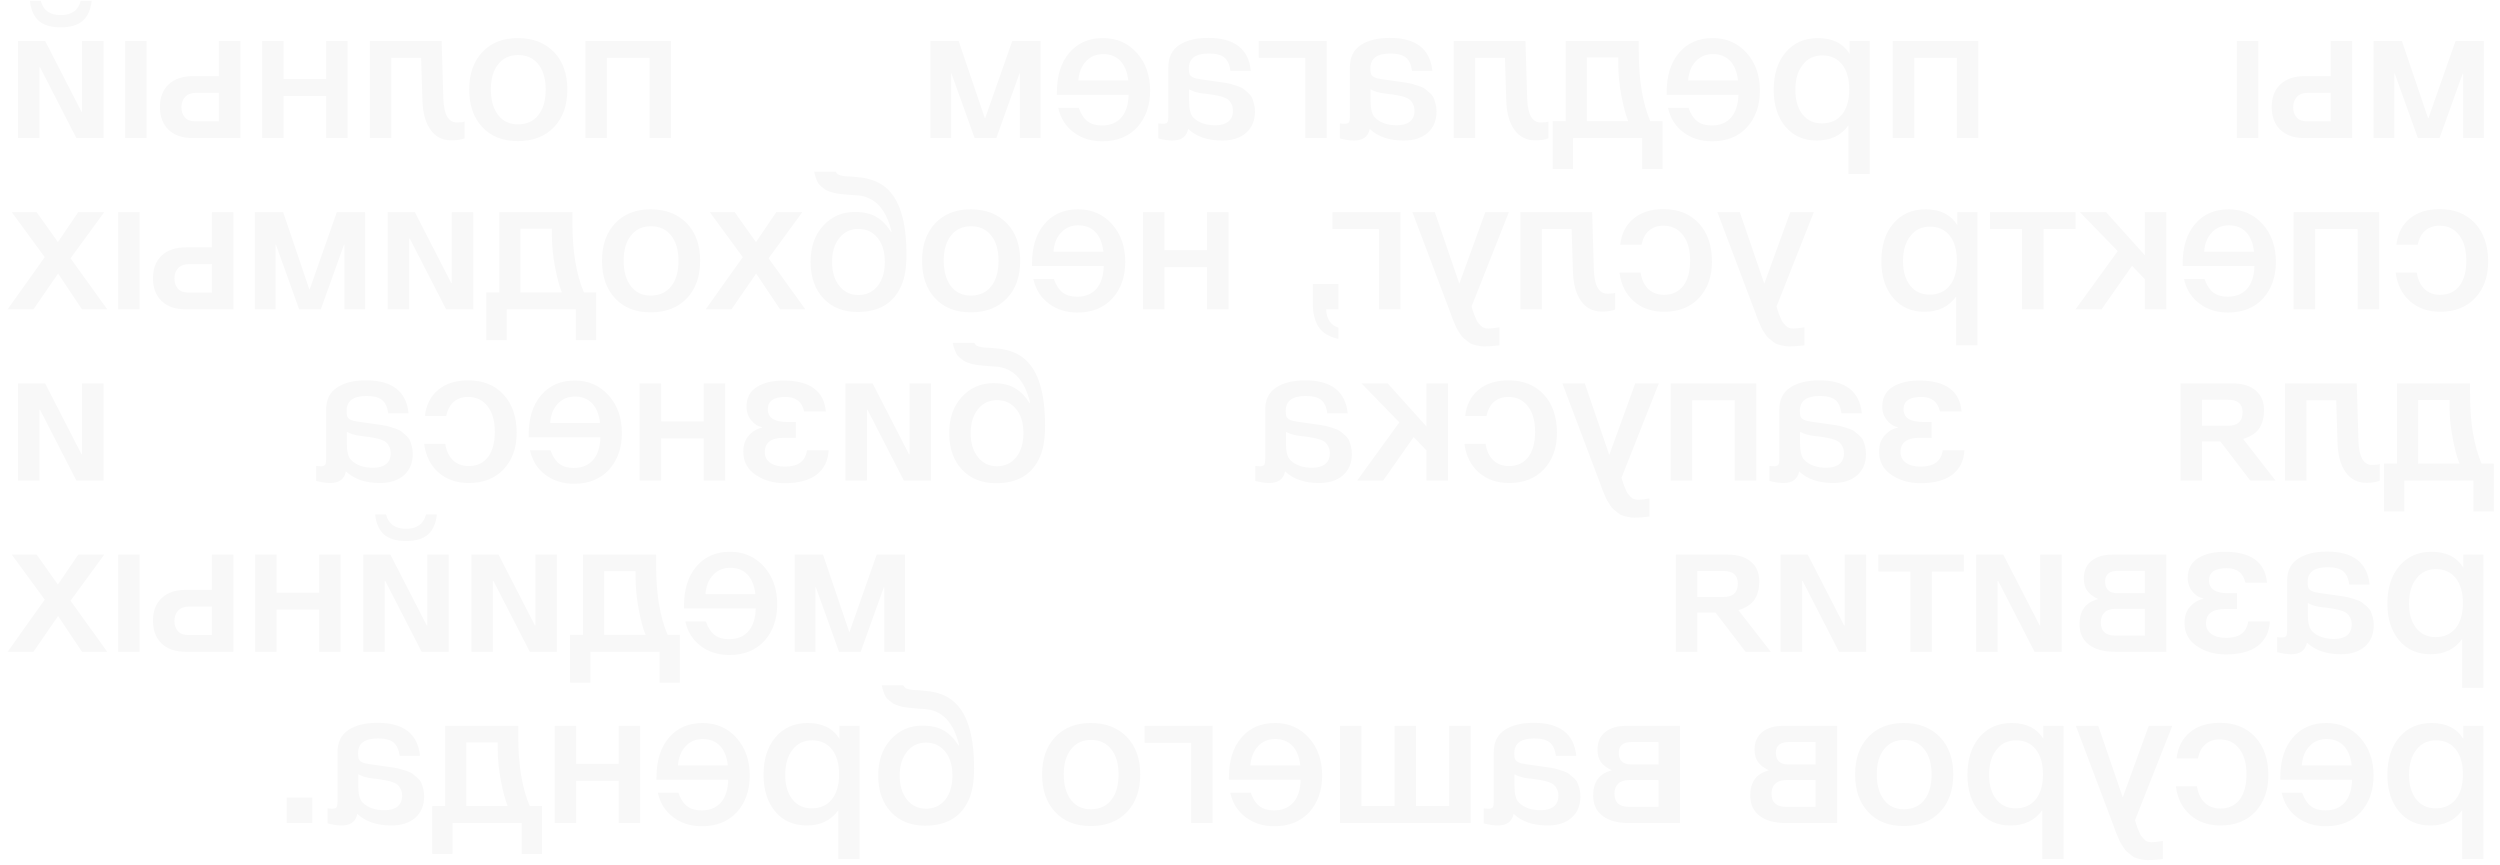 <?xml version="1.0" encoding="UTF-8"?> <svg xmlns="http://www.w3.org/2000/svg" width="292" height="101" viewBox="0 0 292 101" fill="none"> <path d="M287.69 16.13H290.11V4.778H286.81L283.642 13.798H283.598L280.54 4.778H277.24V16.13H279.66V8.584H279.704L282.41 16.13H284.94L287.646 8.584H287.69V16.13ZM263.773 4.778H261.265V16.13H263.773V4.778ZM266.347 9.86C265.673 10.491 265.335 11.37 265.335 12.5C265.335 13.629 265.673 14.517 266.347 15.162C267.022 15.807 267.968 16.13 269.185 16.13H274.729V4.778H272.221V8.892H269.207C267.975 8.892 267.022 9.215 266.347 9.86ZM267.843 12.544C267.843 12.03 267.99 11.62 268.283 11.312C268.577 11.004 268.987 10.85 269.515 10.85H272.221V14.172H269.471C268.929 14.172 268.525 14.025 268.261 13.732C267.983 13.424 267.843 13.028 267.843 12.544ZM228.557 16.13H231.065V4.778H221.077V16.13H223.585V6.758H228.557V16.13ZM216.034 4.778V6.296C215.271 5.064 214.039 4.448 212.338 4.448C210.769 4.448 209.515 4.998 208.576 6.098C207.637 7.198 207.168 8.665 207.168 10.498C207.168 12.287 207.63 13.725 208.554 14.81C209.463 15.88 210.681 16.416 212.206 16.416C213.819 16.416 215.051 15.822 215.902 14.634V20.332H218.388V4.778H216.034ZM212.844 6.472C213.827 6.472 214.597 6.824 215.154 7.528C215.711 8.232 215.99 9.207 215.99 10.454C215.99 11.686 215.711 12.654 215.154 13.358C214.582 14.062 213.797 14.414 212.8 14.414C211.847 14.414 211.091 14.062 210.534 13.358C209.977 12.654 209.698 11.7 209.698 10.498C209.698 9.266 209.984 8.291 210.556 7.572C211.113 6.839 211.876 6.472 212.844 6.472ZM194.819 12.588C195.097 13.82 195.706 14.78 196.645 15.47C197.569 16.159 198.676 16.504 199.967 16.504C201.683 16.504 203.047 15.954 204.059 14.854C205.056 13.739 205.555 12.316 205.555 10.586C205.555 8.811 205.041 7.345 204.015 6.186C202.973 5.027 201.653 4.448 200.055 4.448C198.397 4.448 197.085 5.02 196.117 6.164C195.149 7.293 194.665 8.841 194.665 10.806V11.07H203.047C203.017 12.214 202.731 13.101 202.189 13.732C201.646 14.348 200.891 14.656 199.923 14.656C199.233 14.656 198.676 14.495 198.251 14.172C197.811 13.835 197.466 13.306 197.217 12.588H194.819ZM197.173 9.398C197.246 8.445 197.547 7.697 198.075 7.154C198.588 6.597 199.255 6.318 200.077 6.318C200.898 6.318 201.565 6.582 202.079 7.11C202.577 7.638 202.885 8.401 203.003 9.398H197.173ZM181.356 19.738H183.732V16.13H191.806V19.738H194.182V14.15H192.752C191.857 12.053 191.41 9.354 191.41 6.054V4.778H182.874V14.15H181.356V19.738ZM185.338 14.15V6.714H189.012V7.484C189.012 8.672 189.137 9.919 189.386 11.224C189.635 12.514 189.899 13.49 190.178 14.15H185.338ZM169.793 16.13H172.301V6.758H175.777L175.931 11.73C175.975 13.211 176.297 14.363 176.899 15.184C177.485 15.991 178.292 16.394 179.319 16.394C179.949 16.394 180.463 16.313 180.859 16.152V14.194C180.712 14.267 180.411 14.304 179.957 14.304C178.959 14.304 178.431 13.365 178.373 11.488L178.175 4.778H169.793V16.13ZM167.302 8.276C167.038 5.709 165.38 4.426 162.33 4.426C160.907 4.426 159.778 4.705 158.942 5.262C158.091 5.819 157.666 6.685 157.666 7.858V13.622C157.666 13.944 157.629 14.165 157.556 14.282C157.468 14.399 157.306 14.458 157.072 14.458C156.896 14.458 156.705 14.443 156.5 14.414V16.174C157.145 16.335 157.688 16.416 158.128 16.416C159.198 16.416 159.814 15.961 159.976 15.052C160.929 15.961 162.256 16.416 163.958 16.416C165.131 16.416 166.062 16.115 166.752 15.514C167.441 14.898 167.786 14.069 167.786 13.028C167.786 12.705 167.749 12.405 167.676 12.126C167.602 11.847 167.522 11.605 167.434 11.4C167.331 11.194 167.177 11.004 166.972 10.828C166.752 10.652 166.576 10.505 166.444 10.388C166.297 10.271 166.07 10.161 165.762 10.058C165.439 9.955 165.204 9.882 165.058 9.838C164.896 9.779 164.625 9.721 164.244 9.662C163.862 9.603 163.613 9.567 163.496 9.552C163.364 9.523 163.1 9.486 162.704 9.442C161.809 9.325 161.2 9.229 160.878 9.156C160.555 9.068 160.335 8.943 160.218 8.782C160.115 8.665 160.064 8.393 160.064 7.968C160.064 6.824 160.841 6.252 162.396 6.252C163.217 6.252 163.818 6.406 164.2 6.714C164.581 7.022 164.823 7.543 164.926 8.276H167.302ZM160.086 10.432C160.276 10.534 160.496 10.63 160.746 10.718C160.995 10.791 161.2 10.842 161.362 10.872C161.508 10.886 161.75 10.916 162.088 10.96C162.41 11.004 162.623 11.033 162.726 11.048C163.034 11.092 163.276 11.136 163.452 11.18C163.628 11.209 163.848 11.268 164.112 11.356C164.361 11.444 164.559 11.554 164.706 11.686C164.838 11.803 164.955 11.972 165.058 12.192C165.16 12.397 165.212 12.646 165.212 12.94C165.212 13.482 165.036 13.9 164.684 14.194C164.317 14.487 163.811 14.634 163.166 14.634C162.051 14.634 161.193 14.333 160.592 13.732C160.254 13.395 160.086 12.742 160.086 11.774V10.432ZM147.025 6.758H152.459V16.13H154.967V4.778H147.025V6.758ZM146.097 8.276C145.833 5.709 144.175 4.426 141.125 4.426C139.702 4.426 138.573 4.705 137.737 5.262C136.886 5.819 136.461 6.685 136.461 7.858V13.622C136.461 13.944 136.424 14.165 136.351 14.282C136.263 14.399 136.101 14.458 135.867 14.458C135.691 14.458 135.5 14.443 135.295 14.414V16.174C135.94 16.335 136.483 16.416 136.923 16.416C137.993 16.416 138.609 15.961 138.771 15.052C139.724 15.961 141.051 16.416 142.753 16.416C143.926 16.416 144.857 16.115 145.547 15.514C146.236 14.898 146.581 14.069 146.581 13.028C146.581 12.705 146.544 12.405 146.471 12.126C146.397 11.847 146.317 11.605 146.229 11.4C146.126 11.194 145.972 11.004 145.767 10.828C145.547 10.652 145.371 10.505 145.239 10.388C145.092 10.271 144.865 10.161 144.557 10.058C144.234 9.955 143.999 9.882 143.853 9.838C143.691 9.779 143.42 9.721 143.039 9.662C142.657 9.603 142.408 9.567 142.291 9.552C142.159 9.523 141.895 9.486 141.499 9.442C140.604 9.325 139.995 9.229 139.673 9.156C139.35 9.068 139.13 8.943 139.013 8.782C138.91 8.665 138.859 8.393 138.859 7.968C138.859 6.824 139.636 6.252 141.191 6.252C142.012 6.252 142.613 6.406 142.995 6.714C143.376 7.022 143.618 7.543 143.721 8.276H146.097ZM138.881 10.432C139.071 10.534 139.291 10.63 139.541 10.718C139.79 10.791 139.995 10.842 140.157 10.872C140.303 10.886 140.545 10.916 140.883 10.96C141.205 11.004 141.418 11.033 141.521 11.048C141.829 11.092 142.071 11.136 142.247 11.18C142.423 11.209 142.643 11.268 142.907 11.356C143.156 11.444 143.354 11.554 143.501 11.686C143.633 11.803 143.75 11.972 143.853 12.192C143.955 12.397 144.007 12.646 144.007 12.94C144.007 13.482 143.831 13.9 143.479 14.194C143.112 14.487 142.606 14.634 141.961 14.634C140.846 14.634 139.988 14.333 139.387 13.732C139.049 13.395 138.881 12.742 138.881 11.774V10.432ZM123.598 12.588C123.877 13.82 124.485 14.78 125.424 15.47C126.348 16.159 127.455 16.504 128.746 16.504C130.462 16.504 131.826 15.954 132.838 14.854C133.835 13.739 134.334 12.316 134.334 10.586C134.334 8.811 133.821 7.345 132.794 6.186C131.753 5.027 130.433 4.448 128.834 4.448C127.177 4.448 125.864 5.02 124.896 6.164C123.928 7.293 123.444 8.841 123.444 10.806V11.07H131.826C131.797 12.214 131.511 13.101 130.968 13.732C130.425 14.348 129.67 14.656 128.702 14.656C128.013 14.656 127.455 14.495 127.03 14.172C126.59 13.835 126.245 13.306 125.996 12.588H123.598ZM125.952 9.398C126.025 8.445 126.326 7.697 126.854 7.154C127.367 6.597 128.035 6.318 128.856 6.318C129.677 6.318 130.345 6.582 130.858 7.11C131.357 7.638 131.665 8.401 131.782 9.398H125.952ZM119.117 16.13H121.537V4.778H118.237L115.069 13.798H115.025L111.967 4.778H108.667V16.13H111.087V8.584H111.131L113.837 16.13H116.367L119.073 8.584H119.117V16.13ZM75.862 16.13H78.37V4.778H68.382V16.13H70.889V6.758H75.862V16.13ZM60.479 4.448C58.748 4.448 57.369 4.991 56.343 6.076C55.316 7.161 54.803 8.621 54.803 10.454C54.803 12.302 55.316 13.768 56.343 14.854C57.355 15.939 58.733 16.482 60.479 16.482C62.253 16.482 63.661 15.939 64.703 14.854C65.744 13.768 66.265 12.302 66.265 10.454C66.265 8.621 65.744 7.161 64.703 6.076C63.647 4.991 62.239 4.448 60.479 4.448ZM58.191 7.506C58.748 6.787 59.525 6.428 60.523 6.428C61.52 6.428 62.305 6.787 62.877 7.506C63.449 8.225 63.735 9.207 63.735 10.454C63.735 11.73 63.449 12.727 62.877 13.446C62.305 14.165 61.513 14.524 60.501 14.524C59.518 14.524 58.748 14.165 58.191 13.446C57.619 12.713 57.333 11.708 57.333 10.432C57.333 9.185 57.619 8.21 58.191 7.506ZM43.201 16.13H45.709V6.758H49.185L49.339 11.73C49.383 13.211 49.705 14.363 50.307 15.184C50.893 15.991 51.7 16.394 52.727 16.394C53.357 16.394 53.871 16.313 54.267 16.152V14.194C54.12 14.267 53.819 14.304 53.365 14.304C52.367 14.304 51.839 13.365 51.781 11.488L51.583 4.778H43.201V16.13ZM38.092 16.13H40.6V4.778H38.092V9.222H33.12V4.778H30.612V16.13H33.12V11.202H38.092V16.13ZM17.121 4.778H14.613V16.13H17.121V4.778ZM19.695 9.86C19.02 10.491 18.683 11.37 18.683 12.5C18.683 13.629 19.02 14.517 19.695 15.162C20.37 15.807 21.316 16.13 22.533 16.13H28.077V4.778H25.569V8.892H22.555C21.323 8.892 20.37 9.215 19.695 9.86ZM21.191 12.544C21.191 12.03 21.338 11.62 21.631 11.312C21.924 11.004 22.335 10.85 22.863 10.85H25.569V14.172H22.819C22.276 14.172 21.873 14.025 21.609 13.732C21.33 13.424 21.191 13.028 21.191 12.544ZM3.488 0.092C3.605 1.148 3.957 1.933 4.544 2.446C5.131 2.945 5.981 3.194 7.096 3.194C8.211 3.194 9.061 2.945 9.648 2.446C10.235 1.933 10.587 1.148 10.704 0.092H9.428C9.149 1.207 8.372 1.764 7.096 1.764C5.82 1.764 5.043 1.207 4.764 0.092H3.488ZM8.922 16.13H12.09V4.778H9.582V13.05H9.516L5.27 4.778H2.102V16.13H4.61V7.858H4.676L8.922 16.13ZM279.814 31.84C279.99 33.233 280.547 34.348 281.486 35.184C282.424 36.005 283.605 36.416 285.028 36.416C286.729 36.416 288.086 35.88 289.098 34.81C290.11 33.724 290.616 32.309 290.616 30.564C290.616 28.686 290.11 27.198 289.098 26.098C288.071 24.983 286.692 24.426 284.962 24.426C283.51 24.426 282.344 24.793 281.464 25.526C280.569 26.259 280.048 27.279 279.902 28.584H282.388C282.534 27.865 282.828 27.315 283.268 26.934C283.708 26.552 284.265 26.362 284.94 26.362C285.908 26.362 286.67 26.729 287.228 27.462C287.785 28.18 288.064 29.171 288.064 30.432C288.064 31.693 287.8 32.676 287.272 33.38C286.729 34.084 285.981 34.436 285.028 34.436C284.28 34.436 283.671 34.216 283.202 33.776C282.718 33.321 282.41 32.676 282.278 31.84H279.814ZM275.377 36.13H277.885V24.778H267.897V36.13H270.405V26.758H275.377V36.13ZM255.088 32.588C255.367 33.82 255.976 34.781 256.914 35.47C257.838 36.159 258.946 36.504 260.236 36.504C261.952 36.504 263.316 35.954 264.328 34.854C265.326 33.739 265.824 32.316 265.824 30.586C265.824 28.811 265.311 27.345 264.284 26.186C263.243 25.027 261.923 24.448 260.324 24.448C258.667 24.448 257.354 25.02 256.386 26.164C255.418 27.293 254.934 28.84 254.934 30.806V31.07H263.316C263.287 32.214 263.001 33.101 262.458 33.732C261.916 34.348 261.16 34.656 260.192 34.656C259.503 34.656 258.946 34.495 258.52 34.172C258.08 33.834 257.736 33.306 257.486 32.588H255.088ZM257.442 29.398C257.516 28.445 257.816 27.697 258.344 27.154C258.858 26.596 259.525 26.318 260.346 26.318C261.168 26.318 261.835 26.582 262.348 27.11C262.847 27.638 263.155 28.401 263.272 29.398H257.442ZM242.424 36.13H245.46L249.024 31.048L250.52 32.61V36.13H253.028V24.778H250.52V29.816L245.988 24.778H242.93L247.352 29.332L242.424 36.13ZM232.433 26.758H236.173V36.13H238.681V26.758H242.421V24.778H232.433V26.758ZM228.608 24.778V26.296C227.846 25.064 226.614 24.448 224.912 24.448C223.343 24.448 222.089 24.998 221.15 26.098C220.212 27.198 219.742 28.665 219.742 30.498C219.742 32.287 220.204 33.724 221.128 34.81C222.038 35.88 223.255 36.416 224.78 36.416C226.394 36.416 227.626 35.822 228.476 34.634V40.332H230.962V24.778H228.608ZM225.418 26.472C226.401 26.472 227.171 26.824 227.728 27.528C228.286 28.232 228.564 29.207 228.564 30.454C228.564 31.686 228.286 32.654 227.728 33.358C227.156 34.062 226.372 34.414 225.374 34.414C224.421 34.414 223.666 34.062 223.108 33.358C222.551 32.654 222.272 31.701 222.272 30.498C222.272 29.266 222.558 28.291 223.13 27.572C223.688 26.838 224.45 26.472 225.418 26.472ZM200.591 24.778L204.793 35.91C204.837 36.013 204.918 36.225 205.035 36.548C205.152 36.885 205.233 37.112 205.277 37.23C205.321 37.347 205.409 37.553 205.541 37.846C205.658 38.139 205.754 38.344 205.827 38.462C205.9 38.579 206.01 38.755 206.157 38.99C206.304 39.224 206.443 39.393 206.575 39.496C206.692 39.599 206.846 39.723 207.037 39.87C207.213 40.031 207.396 40.141 207.587 40.2C207.778 40.273 207.998 40.332 208.247 40.376C208.482 40.434 208.738 40.464 209.017 40.464C209.486 40.464 210.066 40.42 210.755 40.332V38.22C210.227 38.322 209.787 38.374 209.435 38.374C209.259 38.374 209.098 38.344 208.951 38.286C208.804 38.242 208.672 38.154 208.555 38.022C208.438 37.904 208.335 37.787 208.247 37.67C208.159 37.567 208.078 37.413 208.005 37.208C207.917 37.017 207.851 36.863 207.807 36.746C207.763 36.643 207.704 36.474 207.631 36.24C207.558 36.005 207.514 35.858 207.499 35.8L211.855 24.778H209.105L206.069 33.138L203.209 24.778H200.591ZM189.155 31.84C189.331 33.233 189.888 34.348 190.827 35.184C191.765 36.005 192.946 36.416 194.369 36.416C196.07 36.416 197.427 35.88 198.439 34.81C199.451 33.724 199.957 32.309 199.957 30.564C199.957 28.686 199.451 27.198 198.439 26.098C197.412 24.983 196.033 24.426 194.303 24.426C192.851 24.426 191.685 24.793 190.805 25.526C189.91 26.259 189.389 27.279 189.243 28.584H191.729C191.875 27.865 192.169 27.315 192.609 26.934C193.049 26.552 193.606 26.362 194.281 26.362C195.249 26.362 196.011 26.729 196.569 27.462C197.126 28.18 197.405 29.171 197.405 30.432C197.405 31.693 197.141 32.676 196.613 33.38C196.07 34.084 195.322 34.436 194.369 34.436C193.621 34.436 193.012 34.216 192.543 33.776C192.059 33.321 191.751 32.676 191.619 31.84H189.155ZM177.581 36.13H180.089V26.758H183.565L183.719 31.73C183.763 33.211 184.085 34.362 184.687 35.184C185.273 35.99 186.08 36.394 187.107 36.394C187.737 36.394 188.251 36.313 188.647 36.152V34.194C188.5 34.267 188.199 34.304 187.745 34.304C186.747 34.304 186.219 33.365 186.161 31.488L185.963 24.778H177.581V36.13ZM164.97 24.778L169.172 35.91C169.216 36.013 169.296 36.225 169.414 36.548C169.531 36.885 169.612 37.112 169.656 37.23C169.7 37.347 169.788 37.553 169.92 37.846C170.037 38.139 170.132 38.344 170.206 38.462C170.279 38.579 170.389 38.755 170.536 38.99C170.682 39.224 170.822 39.393 170.954 39.496C171.071 39.599 171.225 39.723 171.416 39.87C171.592 40.031 171.775 40.141 171.966 40.2C172.156 40.273 172.376 40.332 172.626 40.376C172.86 40.434 173.117 40.464 173.396 40.464C173.865 40.464 174.444 40.42 175.134 40.332V38.22C174.606 38.322 174.166 38.374 173.814 38.374C173.638 38.374 173.476 38.344 173.33 38.286C173.183 38.242 173.051 38.154 172.934 38.022C172.816 37.904 172.714 37.787 172.626 37.67C172.538 37.567 172.457 37.413 172.384 37.208C172.296 37.017 172.23 36.863 172.186 36.746C172.142 36.643 172.083 36.474 172.01 36.24C171.936 36.005 171.892 35.858 171.878 35.8L176.234 24.778H173.484L170.448 33.138L167.588 24.778H164.97ZM155.63 26.758H161.064V36.13H163.572V24.778H155.63V26.758ZM153.334 33.16V35.404C153.334 36.548 153.554 37.465 153.994 38.154C154.434 38.858 155.211 39.334 156.326 39.584V38.264C155.416 37.985 154.94 37.274 154.896 36.13H156.326V33.16H153.334ZM140.981 36.13H143.489V24.778H140.981V29.222H136.009V24.778H133.501V36.13H136.009V31.202H140.981V36.13ZM120.692 32.588C120.97 33.82 121.579 34.781 122.518 35.47C123.442 36.159 124.549 36.504 125.84 36.504C127.556 36.504 128.92 35.954 129.932 34.854C130.929 33.739 131.428 32.316 131.428 30.586C131.428 28.811 130.914 27.345 129.888 26.186C128.846 25.027 127.526 24.448 125.928 24.448C124.27 24.448 122.958 25.02 121.99 26.164C121.022 27.293 120.538 28.84 120.538 30.806V31.07H128.92C128.89 32.214 128.604 33.101 128.062 33.732C127.519 34.348 126.764 34.656 125.796 34.656C125.106 34.656 124.549 34.495 124.124 34.172C123.684 33.834 123.339 33.306 123.09 32.588H120.692ZM123.046 29.398C123.119 28.445 123.42 27.697 123.948 27.154C124.461 26.596 125.128 26.318 125.95 26.318C126.771 26.318 127.438 26.582 127.952 27.11C128.45 27.638 128.758 28.401 128.876 29.398H123.046ZM113.373 24.448C111.643 24.448 110.264 24.991 109.237 26.076C108.211 27.161 107.697 28.62 107.697 30.454C107.697 32.302 108.211 33.769 109.237 34.854C110.249 35.939 111.628 36.482 113.373 36.482C115.148 36.482 116.556 35.939 117.597 34.854C118.639 33.769 119.159 32.302 119.159 30.454C119.159 28.62 118.639 27.161 117.597 26.076C116.541 24.991 115.133 24.448 113.373 24.448ZM111.085 27.506C111.643 26.787 112.42 26.428 113.417 26.428C114.415 26.428 115.199 26.787 115.771 27.506C116.343 28.224 116.629 29.207 116.629 30.454C116.629 31.73 116.343 32.727 115.771 33.446C115.199 34.164 114.407 34.524 113.395 34.524C112.413 34.524 111.643 34.164 111.085 33.446C110.513 32.712 110.227 31.708 110.227 30.432C110.227 29.185 110.513 28.21 111.085 27.506ZM94.678 30.586C94.678 32.361 95.177 33.783 96.174 34.854C97.171 35.91 98.499 36.438 100.156 36.438C102.708 36.438 104.424 35.389 105.304 33.292C105.685 32.412 105.876 31.216 105.876 29.706C105.876 26.729 105.399 24.506 104.446 23.04C103.947 22.277 103.339 21.712 102.62 21.346C101.901 20.965 100.992 20.737 99.892 20.664C99.76 20.649 99.584 20.634 99.364 20.62C99.129 20.605 98.968 20.598 98.88 20.598C98.778 20.583 98.653 20.569 98.506 20.554C98.345 20.524 98.235 20.503 98.176 20.488C98.103 20.459 98.022 20.429 97.934 20.4C97.846 20.356 97.78 20.305 97.736 20.246C97.692 20.187 97.648 20.121 97.604 20.048H95.096C95.14 20.312 95.206 20.554 95.294 20.774C95.368 20.994 95.448 21.184 95.536 21.346C95.624 21.507 95.756 21.654 95.932 21.786C96.094 21.918 96.233 22.028 96.35 22.116C96.453 22.204 96.621 22.285 96.856 22.358C97.091 22.431 97.274 22.49 97.406 22.534C97.538 22.563 97.751 22.6 98.044 22.644C98.338 22.673 98.558 22.695 98.704 22.71C98.836 22.724 99.078 22.747 99.43 22.776C99.767 22.791 100.009 22.805 100.156 22.82C102.18 22.981 103.507 24.404 104.138 27.088H104.072C103.588 26.311 103.023 25.731 102.378 25.35C101.733 24.954 100.882 24.756 99.826 24.756C98.359 24.756 97.135 25.291 96.152 26.362C95.169 27.433 94.678 28.84 94.678 30.586ZM97.186 30.586C97.186 29.427 97.472 28.496 98.044 27.792C98.602 27.088 99.342 26.736 100.266 26.736C101.19 26.736 101.938 27.088 102.51 27.792C103.067 28.481 103.346 29.413 103.346 30.586C103.346 31.759 103.067 32.698 102.51 33.402C101.938 34.106 101.19 34.458 100.266 34.458C99.342 34.458 98.602 34.106 98.044 33.402C97.472 32.698 97.186 31.759 97.186 30.586ZM89.771 30.168L93.709 24.778H90.673L88.297 28.276L85.811 24.778H82.907L86.757 30.036L82.423 36.13H85.437L88.319 31.95L91.113 36.13H94.061L89.771 30.168ZM75.99 24.448C74.26 24.448 72.881 24.991 71.854 26.076C70.828 27.161 70.314 28.62 70.314 30.454C70.314 32.302 70.828 33.769 71.854 34.854C72.866 35.939 74.245 36.482 75.99 36.482C77.765 36.482 79.173 35.939 80.214 34.854C81.256 33.769 81.776 32.302 81.776 30.454C81.776 28.62 81.256 27.161 80.214 26.076C79.158 24.991 77.75 24.448 75.99 24.448ZM73.702 27.506C74.26 26.787 75.037 26.428 76.034 26.428C77.032 26.428 77.816 26.787 78.388 27.506C78.96 28.224 79.246 29.207 79.246 30.454C79.246 31.73 78.96 32.727 78.388 33.446C77.816 34.164 77.024 34.524 76.012 34.524C75.03 34.524 74.26 34.164 73.702 33.446C73.13 32.712 72.844 31.708 72.844 30.432C72.844 29.185 73.13 28.21 73.702 27.506ZM56.805 39.738H59.181V36.13H67.255V39.738H69.631V34.15H68.201C67.306 32.053 66.859 29.354 66.859 26.054V24.778H58.323V34.15H56.805V39.738ZM60.787 34.15V26.714H64.461V27.484C64.461 28.672 64.586 29.919 64.835 31.224C65.085 32.514 65.349 33.49 65.627 34.15H60.787ZM52.106 36.13H55.274V24.778H52.766V33.05H52.7L48.454 24.778H45.286V36.13H47.794V27.858H47.86L52.106 36.13ZM40.221 36.13H42.641V24.778H39.341L36.173 33.798H36.129L33.071 24.778H29.771V36.13H32.191V28.584H32.235L34.941 36.13H37.471L40.177 28.584H40.221V36.13ZM16.305 24.778H13.797V36.13H16.305V24.778ZM18.879 29.86C18.204 30.491 17.867 31.37 17.867 32.5C17.867 33.629 18.204 34.517 18.879 35.162C19.553 35.807 20.499 36.13 21.717 36.13H27.261V24.778H24.753V28.892H21.739C20.507 28.892 19.553 29.215 18.879 29.86ZM20.375 32.544C20.375 32.031 20.521 31.62 20.815 31.312C21.108 31.004 21.519 30.85 22.047 30.85H24.753V34.172H22.003C21.46 34.172 21.057 34.025 20.793 33.732C20.514 33.424 20.375 33.028 20.375 32.544ZM8.238 30.168L12.176 24.778H9.14L6.764 28.276L4.278 24.778H1.374L5.224 30.036L0.89 36.13H3.904L6.786 31.95L9.58 36.13H12.528L8.238 30.168ZM278.45 59.738H280.826V56.13H288.9V59.738H291.276V54.15H289.846C288.951 52.053 288.504 49.354 288.504 46.054V44.778H279.968V54.15H278.45V59.738ZM282.432 54.15V46.714H286.106V47.484C286.106 48.672 286.23 49.919 286.48 51.224C286.729 52.514 286.993 53.49 287.272 54.15H282.432ZM266.886 56.13H269.394V46.758H272.87L273.024 51.73C273.068 53.211 273.391 54.362 273.992 55.184C274.579 55.99 275.386 56.394 276.412 56.394C277.043 56.394 277.556 56.313 277.952 56.152V54.194C277.806 54.267 277.505 54.304 277.05 54.304C276.053 54.304 275.525 53.365 275.466 51.488L275.268 44.778H266.886V56.13ZM254.693 56.13H257.201V51.554H259.335L262.833 56.13H265.781L261.997 51.268C262.921 50.974 263.559 50.549 263.911 49.992C264.263 49.42 264.439 48.73 264.439 47.924C264.439 46.926 264.117 46.157 263.471 45.614C262.826 45.056 261.902 44.778 260.699 44.778H254.693V56.13ZM257.201 49.728V46.692H260.237C261.367 46.692 261.931 47.176 261.931 48.144C261.931 49.2 261.374 49.728 260.259 49.728H257.201ZM219.477 52.764C219.477 53.922 219.961 54.825 220.929 55.47C221.882 56.115 223.011 56.438 224.317 56.438C225.93 56.438 227.177 56.1 228.057 55.426C228.922 54.736 229.384 53.791 229.443 52.588H226.913C226.737 53.864 225.879 54.502 224.339 54.502C223.62 54.502 223.048 54.355 222.623 54.062C222.197 53.754 221.985 53.336 221.985 52.808C221.985 51.693 222.725 51.136 224.207 51.136H225.615V49.288H224.603C223.092 49.288 222.337 48.789 222.337 47.792C222.337 46.839 223.026 46.362 224.405 46.362C225.607 46.362 226.333 46.926 226.583 48.056H229.113C228.893 45.651 227.243 44.448 224.163 44.448C222.887 44.448 221.853 44.697 221.061 45.196C220.254 45.694 219.851 46.465 219.851 47.506C219.851 48.122 220.034 48.65 220.401 49.09C220.753 49.53 221.178 49.801 221.677 49.904V49.948C221.075 50.065 220.562 50.366 220.137 50.85C219.697 51.319 219.477 51.957 219.477 52.764ZM217.463 48.276C217.199 45.709 215.541 44.426 212.491 44.426C211.068 44.426 209.939 44.705 209.103 45.262C208.252 45.819 207.827 46.684 207.827 47.858V53.622C207.827 53.944 207.79 54.164 207.717 54.282C207.629 54.399 207.467 54.458 207.233 54.458C207.057 54.458 206.866 54.443 206.661 54.414V56.174C207.306 56.335 207.849 56.416 208.289 56.416C209.359 56.416 209.975 55.961 210.137 55.052C211.09 55.961 212.417 56.416 214.119 56.416C215.292 56.416 216.223 56.115 216.913 55.514C217.602 54.898 217.947 54.069 217.947 53.028C217.947 52.705 217.91 52.404 217.837 52.126C217.763 51.847 217.683 51.605 217.595 51.4C217.492 51.194 217.338 51.004 217.133 50.828C216.913 50.652 216.737 50.505 216.605 50.388C216.458 50.27 216.231 50.16 215.923 50.058C215.6 49.955 215.365 49.882 215.219 49.838C215.057 49.779 214.786 49.721 214.405 49.662C214.023 49.603 213.774 49.566 213.657 49.552C213.525 49.523 213.261 49.486 212.865 49.442C211.97 49.325 211.361 49.229 211.039 49.156C210.716 49.068 210.496 48.943 210.379 48.782C210.276 48.664 210.225 48.393 210.225 47.968C210.225 46.824 211.002 46.252 212.557 46.252C213.378 46.252 213.979 46.406 214.361 46.714C214.742 47.022 214.984 47.542 215.087 48.276H217.463ZM210.247 50.432C210.437 50.535 210.657 50.63 210.907 50.718C211.156 50.791 211.361 50.843 211.523 50.872C211.669 50.886 211.911 50.916 212.249 50.96C212.571 51.004 212.784 51.033 212.887 51.048C213.195 51.092 213.437 51.136 213.613 51.18C213.789 51.209 214.009 51.268 214.273 51.356C214.522 51.444 214.72 51.554 214.867 51.686C214.999 51.803 215.116 51.972 215.219 52.192C215.321 52.397 215.373 52.647 215.373 52.94C215.373 53.483 215.197 53.901 214.845 54.194C214.478 54.487 213.972 54.634 213.327 54.634C212.212 54.634 211.354 54.333 210.753 53.732C210.415 53.395 210.247 52.742 210.247 51.774V50.432ZM202.62 56.13H205.128V44.778H195.14V56.13H197.648V46.758H202.62V56.13ZM182.485 44.778L186.687 55.91C186.731 56.013 186.812 56.225 186.929 56.548C187.046 56.885 187.127 57.112 187.171 57.23C187.215 57.347 187.303 57.553 187.435 57.846C187.552 58.139 187.648 58.344 187.721 58.462C187.794 58.579 187.904 58.755 188.051 58.99C188.198 59.224 188.337 59.393 188.469 59.496C188.586 59.599 188.74 59.723 188.931 59.87C189.107 60.031 189.29 60.141 189.481 60.2C189.672 60.273 189.892 60.332 190.141 60.376C190.376 60.434 190.632 60.464 190.911 60.464C191.38 60.464 191.96 60.42 192.649 60.332V58.22C192.121 58.322 191.681 58.374 191.329 58.374C191.153 58.374 190.992 58.344 190.845 58.286C190.698 58.242 190.566 58.154 190.449 58.022C190.332 57.904 190.229 57.787 190.141 57.67C190.053 57.567 189.972 57.413 189.899 57.208C189.811 57.017 189.745 56.863 189.701 56.746C189.657 56.643 189.598 56.474 189.525 56.24C189.452 56.005 189.408 55.858 189.393 55.8L193.749 44.778H190.999L187.963 53.138L185.103 44.778H182.485ZM171.049 51.84C171.225 53.233 171.782 54.348 172.721 55.184C173.659 56.005 174.84 56.416 176.263 56.416C177.964 56.416 179.321 55.88 180.333 54.81C181.345 53.724 181.851 52.309 181.851 50.564C181.851 48.687 181.345 47.198 180.333 46.098C179.306 44.983 177.927 44.426 176.197 44.426C174.745 44.426 173.579 44.792 172.699 45.526C171.804 46.259 171.283 47.279 171.137 48.584H173.623C173.769 47.865 174.063 47.315 174.503 46.934C174.943 46.553 175.5 46.362 176.175 46.362C177.143 46.362 177.905 46.728 178.463 47.462C179.02 48.181 179.299 49.17 179.299 50.432C179.299 51.693 179.035 52.676 178.507 53.38C177.964 54.084 177.216 54.436 176.263 54.436C175.515 54.436 174.906 54.216 174.437 53.776C173.953 53.321 173.645 52.676 173.513 51.84H171.049ZM158.516 56.13H161.552L165.116 51.048L166.612 52.61V56.13H169.12V44.778H166.612V49.816L162.08 44.778H159.022L163.444 49.332L158.516 56.13ZM157.414 48.276C157.15 45.709 155.492 44.426 152.442 44.426C151.019 44.426 149.89 44.705 149.054 45.262C148.203 45.819 147.778 46.684 147.778 47.858V53.622C147.778 53.944 147.741 54.164 147.668 54.282C147.58 54.399 147.418 54.458 147.184 54.458C147.008 54.458 146.817 54.443 146.612 54.414V56.174C147.257 56.335 147.8 56.416 148.24 56.416C149.31 56.416 149.926 55.961 150.088 55.052C151.041 55.961 152.368 56.416 154.07 56.416C155.243 56.416 156.174 56.115 156.864 55.514C157.553 54.898 157.898 54.069 157.898 53.028C157.898 52.705 157.861 52.404 157.788 52.126C157.714 51.847 157.634 51.605 157.546 51.4C157.443 51.194 157.289 51.004 157.084 50.828C156.864 50.652 156.688 50.505 156.556 50.388C156.409 50.27 156.182 50.16 155.874 50.058C155.551 49.955 155.316 49.882 155.17 49.838C155.008 49.779 154.737 49.721 154.356 49.662C153.974 49.603 153.725 49.566 153.608 49.552C153.476 49.523 153.212 49.486 152.816 49.442C151.921 49.325 151.312 49.229 150.99 49.156C150.667 49.068 150.447 48.943 150.33 48.782C150.227 48.664 150.176 48.393 150.176 47.968C150.176 46.824 150.953 46.252 152.508 46.252C153.329 46.252 153.93 46.406 154.312 46.714C154.693 47.022 154.935 47.542 155.038 48.276H157.414ZM150.198 50.432C150.388 50.535 150.608 50.63 150.858 50.718C151.107 50.791 151.312 50.843 151.474 50.872C151.62 50.886 151.862 50.916 152.2 50.96C152.522 51.004 152.735 51.033 152.838 51.048C153.146 51.092 153.388 51.136 153.564 51.18C153.74 51.209 153.96 51.268 154.224 51.356C154.473 51.444 154.671 51.554 154.818 51.686C154.95 51.803 155.067 51.972 155.17 52.192C155.272 52.397 155.324 52.647 155.324 52.94C155.324 53.483 155.148 53.901 154.796 54.194C154.429 54.487 153.923 54.634 153.278 54.634C152.163 54.634 151.305 54.333 150.704 53.732C150.366 53.395 150.198 52.742 150.198 51.774V50.432ZM110.867 50.586C110.867 52.361 111.366 53.783 112.363 54.854C113.36 55.91 114.688 56.438 116.345 56.438C118.897 56.438 120.613 55.389 121.493 53.292C121.874 52.412 122.065 51.217 122.065 49.706C122.065 46.728 121.588 44.507 120.635 43.04C120.136 42.277 119.528 41.712 118.809 41.346C118.09 40.965 117.181 40.737 116.081 40.664C115.949 40.649 115.773 40.635 115.553 40.62C115.318 40.605 115.157 40.598 115.069 40.598C114.966 40.583 114.842 40.569 114.695 40.554C114.534 40.525 114.424 40.502 114.365 40.488C114.292 40.459 114.211 40.429 114.123 40.4C114.035 40.356 113.969 40.304 113.925 40.246C113.881 40.187 113.837 40.121 113.793 40.048H111.285C111.329 40.312 111.395 40.554 111.483 40.774C111.556 40.994 111.637 41.184 111.725 41.346C111.813 41.507 111.945 41.654 112.121 41.786C112.282 41.918 112.422 42.028 112.539 42.116C112.642 42.204 112.81 42.285 113.045 42.358C113.28 42.431 113.463 42.49 113.595 42.534C113.727 42.563 113.94 42.6 114.233 42.644C114.526 42.673 114.746 42.695 114.893 42.71C115.025 42.724 115.267 42.746 115.619 42.776C115.956 42.791 116.198 42.805 116.345 42.82C118.369 42.981 119.696 44.404 120.327 47.088H120.261C119.777 46.31 119.212 45.731 118.567 45.35C117.922 44.954 117.071 44.756 116.015 44.756C114.548 44.756 113.324 45.291 112.341 46.362C111.358 47.432 110.867 48.84 110.867 50.586ZM113.375 50.586C113.375 49.427 113.661 48.496 114.233 47.792C114.79 47.088 115.531 46.736 116.455 46.736C117.379 46.736 118.127 47.088 118.699 47.792C119.256 48.481 119.535 49.413 119.535 50.586C119.535 51.759 119.256 52.698 118.699 53.402C118.127 54.106 117.379 54.458 116.455 54.458C115.531 54.458 114.79 54.106 114.233 53.402C113.661 52.698 113.375 51.759 113.375 50.586ZM105.57 56.13H108.738V44.778H106.23V53.05H106.164L101.918 44.778H98.75V56.13H101.258V47.858H101.324L105.57 56.13ZM86.821 52.764C86.821 53.922 87.305 54.825 88.273 55.47C89.227 56.115 90.356 56.438 91.661 56.438C93.275 56.438 94.521 56.1 95.401 55.426C96.266 54.736 96.728 53.791 96.787 52.588H94.257C94.081 53.864 93.223 54.502 91.683 54.502C90.965 54.502 90.392 54.355 89.967 54.062C89.542 53.754 89.329 53.336 89.329 52.808C89.329 51.693 90.07 51.136 91.551 51.136H92.959V49.288H91.947C90.436 49.288 89.681 48.789 89.681 47.792C89.681 46.839 90.371 46.362 91.749 46.362C92.952 46.362 93.678 46.926 93.927 48.056H96.457C96.237 45.651 94.587 44.448 91.507 44.448C90.231 44.448 89.197 44.697 88.405 45.196C87.599 45.694 87.195 46.465 87.195 47.506C87.195 48.122 87.379 48.65 87.745 49.09C88.097 49.53 88.522 49.801 89.021 49.904V49.948C88.42 50.065 87.906 50.366 87.481 50.85C87.041 51.319 86.821 51.957 86.821 52.764ZM82.189 56.13H84.697V44.778H82.189V49.222H77.217V44.778H74.709V56.13H77.217V51.202H82.189V56.13ZM61.9 52.588C62.179 53.82 62.787 54.781 63.726 55.47C64.65 56.159 65.757 56.504 67.048 56.504C68.764 56.504 70.128 55.954 71.14 54.854C72.137 53.739 72.636 52.316 72.636 50.586C72.636 48.811 72.123 47.344 71.096 46.186C70.055 45.027 68.735 44.448 67.136 44.448C65.479 44.448 64.166 45.02 63.198 46.164C62.23 47.293 61.746 48.84 61.746 50.806V51.07H70.128C70.099 52.214 69.813 53.101 69.27 53.732C68.727 54.348 67.972 54.656 67.004 54.656C66.315 54.656 65.757 54.495 65.332 54.172C64.892 53.834 64.547 53.306 64.298 52.588H61.9ZM64.254 49.398C64.327 48.444 64.628 47.697 65.156 47.154C65.669 46.596 66.337 46.318 67.158 46.318C67.979 46.318 68.647 46.582 69.16 47.11C69.659 47.638 69.967 48.401 70.084 49.398H64.254ZM49.544 51.84C49.719 53.233 50.277 54.348 51.215 55.184C52.154 56.005 53.335 56.416 54.758 56.416C56.459 56.416 57.816 55.88 58.828 54.81C59.84 53.724 60.346 52.309 60.346 50.564C60.346 48.687 59.84 47.198 58.828 46.098C57.801 44.983 56.422 44.426 54.691 44.426C53.239 44.426 52.074 44.792 51.194 45.526C50.299 46.259 49.778 47.279 49.632 48.584H52.117C52.264 47.865 52.557 47.315 52.998 46.934C53.438 46.553 53.995 46.362 54.669 46.362C55.638 46.362 56.4 46.728 56.958 47.462C57.515 48.181 57.794 49.17 57.794 50.432C57.794 51.693 57.529 52.676 57.002 53.38C56.459 54.084 55.711 54.436 54.758 54.436C54.01 54.436 53.401 54.216 52.931 53.776C52.447 53.321 52.139 52.676 52.008 51.84H49.544ZM47.725 48.276C47.461 45.709 45.804 44.426 42.753 44.426C41.33 44.426 40.201 44.705 39.365 45.262C38.514 45.819 38.089 46.684 38.089 47.858V53.622C38.089 53.944 38.052 54.164 37.979 54.282C37.891 54.399 37.73 54.458 37.495 54.458C37.319 54.458 37.128 54.443 36.923 54.414V56.174C37.568 56.335 38.111 56.416 38.551 56.416C39.622 56.416 40.238 55.961 40.399 55.052C41.352 55.961 42.68 56.416 44.381 56.416C45.554 56.416 46.486 56.115 47.175 55.514C47.864 54.898 48.209 54.069 48.209 53.028C48.209 52.705 48.172 52.404 48.099 52.126C48.026 51.847 47.945 51.605 47.857 51.4C47.754 51.194 47.6 51.004 47.395 50.828C47.175 50.652 46.999 50.505 46.867 50.388C46.72 50.27 46.493 50.16 46.185 50.058C45.862 49.955 45.628 49.882 45.481 49.838C45.32 49.779 45.048 49.721 44.667 49.662C44.286 49.603 44.036 49.566 43.919 49.552C43.787 49.523 43.523 49.486 43.127 49.442C42.232 49.325 41.624 49.229 41.301 49.156C40.978 49.068 40.758 48.943 40.641 48.782C40.538 48.664 40.487 48.393 40.487 47.968C40.487 46.824 41.264 46.252 42.819 46.252C43.64 46.252 44.242 46.406 44.623 46.714C45.004 47.022 45.246 47.542 45.349 48.276H47.725ZM40.509 50.432C40.7 50.535 40.92 50.63 41.169 50.718C41.418 50.791 41.624 50.843 41.785 50.872C41.932 50.886 42.174 50.916 42.511 50.96C42.834 51.004 43.046 51.033 43.149 51.048C43.457 51.092 43.699 51.136 43.875 51.18C44.051 51.209 44.271 51.268 44.535 51.356C44.784 51.444 44.982 51.554 45.129 51.686C45.261 51.803 45.378 51.972 45.481 52.192C45.584 52.397 45.635 52.647 45.635 52.94C45.635 53.483 45.459 53.901 45.107 54.194C44.74 54.487 44.234 54.634 43.589 54.634C42.474 54.634 41.616 54.333 41.015 53.732C40.678 53.395 40.509 52.742 40.509 51.774V50.432ZM8.922 56.13H12.09V44.778H9.582V53.05H9.516L5.27 44.778H2.102V56.13H4.61V47.858H4.676L8.922 56.13ZM287.712 64.778V66.296C286.949 65.064 285.717 64.448 284.016 64.448C282.446 64.448 281.192 64.998 280.254 66.098C279.315 67.198 278.846 68.665 278.846 70.498C278.846 72.287 279.308 73.725 280.232 74.81C281.141 75.88 282.358 76.416 283.884 76.416C285.497 76.416 286.729 75.822 287.58 74.634V80.332H290.066V64.778H287.712ZM284.522 66.472C285.504 66.472 286.274 66.824 286.832 67.528C287.389 68.232 287.668 69.207 287.668 70.454C287.668 71.686 287.389 72.654 286.832 73.358C286.26 74.062 285.475 74.414 284.478 74.414C283.524 74.414 282.769 74.062 282.212 73.358C281.654 72.654 281.376 71.701 281.376 70.498C281.376 69.266 281.662 68.29 282.234 67.572C282.791 66.838 283.554 66.472 284.522 66.472ZM276.77 68.276C276.506 65.709 274.849 64.426 271.798 64.426C270.376 64.426 269.246 64.704 268.41 65.262C267.56 65.819 267.134 66.684 267.134 67.858V73.622C267.134 73.945 267.098 74.165 267.024 74.282C266.936 74.399 266.775 74.458 266.54 74.458C266.364 74.458 266.174 74.443 265.968 74.414V76.174C266.614 76.335 267.156 76.416 267.596 76.416C268.667 76.416 269.283 75.961 269.444 75.052C270.398 75.961 271.725 76.416 273.426 76.416C274.6 76.416 275.531 76.115 276.22 75.514C276.91 74.898 277.254 74.069 277.254 73.028C277.254 72.705 277.218 72.404 277.144 72.126C277.071 71.847 276.99 71.605 276.902 71.4C276.8 71.195 276.646 71.004 276.44 70.828C276.22 70.652 276.044 70.505 275.912 70.388C275.766 70.27 275.538 70.16 275.23 70.058C274.908 69.955 274.673 69.882 274.526 69.838C274.365 69.779 274.094 69.721 273.712 69.662C273.331 69.603 273.082 69.567 272.964 69.552C272.832 69.522 272.568 69.486 272.172 69.442C271.278 69.325 270.669 69.229 270.346 69.156C270.024 69.068 269.804 68.943 269.686 68.782C269.584 68.665 269.532 68.393 269.532 67.968C269.532 66.824 270.31 66.252 271.864 66.252C272.686 66.252 273.287 66.406 273.668 66.714C274.05 67.022 274.292 67.543 274.394 68.276H276.77ZM269.554 70.432C269.745 70.534 269.965 70.63 270.214 70.718C270.464 70.791 270.669 70.843 270.83 70.872C270.977 70.886 271.219 70.916 271.556 70.96C271.879 71.004 272.092 71.033 272.194 71.048C272.502 71.092 272.744 71.136 272.92 71.18C273.096 71.209 273.316 71.268 273.58 71.356C273.83 71.444 274.028 71.554 274.174 71.686C274.306 71.803 274.424 71.972 274.526 72.192C274.629 72.397 274.68 72.647 274.68 72.94C274.68 73.483 274.504 73.9 274.152 74.194C273.786 74.487 273.28 74.634 272.634 74.634C271.52 74.634 270.662 74.333 270.06 73.732C269.723 73.394 269.554 72.742 269.554 71.774V70.432ZM255.152 72.764C255.152 73.922 255.636 74.825 256.604 75.47C257.557 76.115 258.687 76.438 259.992 76.438C261.605 76.438 262.852 76.1 263.732 75.426C264.597 74.737 265.059 73.79 265.118 72.588H262.588C262.412 73.864 261.554 74.502 260.014 74.502C259.295 74.502 258.723 74.355 258.298 74.062C257.873 73.754 257.66 73.336 257.66 72.808C257.66 71.693 258.401 71.136 259.882 71.136H261.29V69.288H260.278C258.767 69.288 258.012 68.789 258.012 67.792C258.012 66.838 258.701 66.362 260.08 66.362C261.283 66.362 262.009 66.927 262.258 68.056H264.788C264.568 65.65 262.918 64.448 259.838 64.448C258.562 64.448 257.528 64.697 256.736 65.196C255.929 65.695 255.526 66.465 255.526 67.506C255.526 68.122 255.709 68.65 256.076 69.09C256.428 69.53 256.853 69.801 257.352 69.904V69.948C256.751 70.065 256.237 70.366 255.812 70.85C255.372 71.319 255.152 71.957 255.152 72.764ZM242.886 72.918C242.886 73.945 243.252 74.737 243.986 75.294C244.704 75.851 245.731 76.13 247.066 76.13H253.028V64.778H246.758C245.702 64.778 244.88 65.02 244.294 65.504C243.692 65.988 243.392 66.67 243.392 67.55C243.392 68.151 243.524 68.635 243.788 69.002C244.052 69.368 244.462 69.684 245.02 69.948V69.992C243.597 70.359 242.886 71.334 242.886 72.918ZM247.066 71.114H250.52V74.238H247.066C245.936 74.238 245.372 73.725 245.372 72.698C245.372 72.199 245.518 71.811 245.812 71.532C246.105 71.253 246.523 71.114 247.066 71.114ZM247.396 66.67H250.52V69.288H247.33C246.362 69.288 245.878 68.833 245.878 67.924C245.878 67.088 246.384 66.67 247.396 66.67ZM237.635 76.13H240.803V64.778H238.295V73.05H238.229L233.983 64.778H230.815V76.13H233.323V67.858H233.389L237.635 76.13ZM219.392 66.758H223.132V76.13H225.64V66.758H229.38V64.778H219.392V66.758ZM214.797 76.13H217.965V64.778H215.457V73.05H215.391L211.145 64.778H207.977V76.13H210.485V67.858H210.551L214.797 76.13ZM195.74 76.13H198.248V71.554H200.382L203.88 76.13H206.828L203.044 71.268C203.968 70.975 204.606 70.549 204.958 69.992C205.31 69.42 205.486 68.731 205.486 67.924C205.486 66.927 205.164 66.156 204.518 65.614C203.873 65.056 202.949 64.778 201.746 64.778H195.74V76.13ZM198.248 69.728V66.692H201.284C202.414 66.692 202.978 67.176 202.978 68.144C202.978 69.2 202.421 69.728 201.306 69.728H198.248ZM103.278 76.13H105.698V64.778H102.398L99.23 73.798H99.186L96.128 64.778H92.828V76.13H95.248V68.584H95.292L97.998 76.13H100.528L103.234 68.584H103.278V76.13ZM80.043 72.588C80.322 73.82 80.931 74.781 81.869 75.47C82.793 76.159 83.901 76.504 85.191 76.504C86.907 76.504 88.271 75.954 89.283 74.854C90.281 73.739 90.779 72.317 90.779 70.586C90.779 68.811 90.266 67.344 89.239 66.186C88.198 65.027 86.878 64.448 85.279 64.448C83.622 64.448 82.309 65.02 81.341 66.164C80.373 67.293 79.889 68.841 79.889 70.806V71.07H88.271C88.242 72.214 87.956 73.101 87.413 73.732C86.871 74.348 86.115 74.656 85.147 74.656C84.458 74.656 83.901 74.495 83.475 74.172C83.035 73.835 82.691 73.306 82.441 72.588H80.043ZM82.397 69.398C82.471 68.445 82.771 67.697 83.299 67.154C83.813 66.597 84.48 66.318 85.301 66.318C86.123 66.318 86.79 66.582 87.303 67.11C87.802 67.638 88.11 68.4 88.227 69.398H82.397ZM66.581 79.738H68.957V76.13H77.031V79.738H79.406V74.15H77.977C77.082 72.052 76.635 69.354 76.635 66.054V64.778H68.099V74.15H66.581V79.738ZM70.562 74.15V66.714H74.237V67.484C74.237 68.672 74.361 69.918 74.611 71.224C74.86 72.514 75.124 73.49 75.403 74.15H70.562ZM61.881 76.13H65.049V64.778H62.541V73.05H62.475L58.229 64.778H55.061V76.13H57.569V67.858H57.635L61.881 76.13ZM43.814 60.092C43.932 61.148 44.284 61.932 44.87 62.446C45.457 62.944 46.308 63.194 47.422 63.194C48.537 63.194 49.388 62.944 49.974 62.446C50.561 61.932 50.913 61.148 51.03 60.092H49.754C49.476 61.206 48.698 61.764 47.422 61.764C46.146 61.764 45.369 61.206 45.09 60.092H43.814ZM49.248 76.13H52.416V64.778H49.908V73.05H49.842L45.596 64.778H42.428V76.13H44.936V67.858H45.002L49.248 76.13ZM37.276 76.13H39.783V64.778H37.276V69.222H32.303V64.778H29.796V76.13H32.303V71.202H37.276V76.13ZM16.305 64.778H13.797V76.13H16.305V64.778ZM18.879 69.86C18.204 70.49 17.867 71.371 17.867 72.5C17.867 73.629 18.204 74.516 18.879 75.162C19.553 75.807 20.499 76.13 21.717 76.13H27.261V64.778H24.753V68.892H21.739C20.507 68.892 19.553 69.215 18.879 69.86ZM20.375 72.544C20.375 72.031 20.521 71.62 20.815 71.312C21.108 71.004 21.519 70.85 22.047 70.85H24.753V74.172H22.003C21.46 74.172 21.057 74.025 20.793 73.732C20.514 73.424 20.375 73.028 20.375 72.544ZM8.238 70.168L12.176 64.778H9.14L6.764 68.276L4.278 64.778H1.374L5.224 70.036L0.89 76.13H3.904L6.786 71.95L9.58 76.13H12.528L8.238 70.168ZM287.712 84.778V86.296C286.949 85.064 285.717 84.448 284.016 84.448C282.446 84.448 281.192 84.998 280.254 86.098C279.315 87.198 278.846 88.665 278.846 90.498C278.846 92.287 279.308 93.725 280.232 94.81C281.141 95.88 282.358 96.416 283.884 96.416C285.497 96.416 286.729 95.822 287.58 94.634V100.332H290.066V84.778H287.712ZM284.522 86.472C285.504 86.472 286.274 86.824 286.832 87.528C287.389 88.232 287.668 89.207 287.668 90.454C287.668 91.686 287.389 92.654 286.832 93.358C286.26 94.062 285.475 94.414 284.478 94.414C283.524 94.414 282.769 94.062 282.212 93.358C281.654 92.654 281.376 91.701 281.376 90.498C281.376 89.266 281.662 88.29 282.234 87.572C282.791 86.838 283.554 86.472 284.522 86.472ZM266.496 92.588C266.775 93.82 267.384 94.781 268.322 95.47C269.246 96.159 270.354 96.504 271.644 96.504C273.36 96.504 274.724 95.954 275.736 94.854C276.734 93.739 277.232 92.317 277.232 90.586C277.232 88.811 276.719 87.344 275.692 86.186C274.651 85.027 273.331 84.448 271.732 84.448C270.075 84.448 268.762 85.02 267.794 86.164C266.826 87.293 266.342 88.841 266.342 90.806V91.07H274.724C274.695 92.214 274.409 93.101 273.866 93.732C273.324 94.348 272.568 94.656 271.6 94.656C270.911 94.656 270.354 94.495 269.928 94.172C269.488 93.835 269.144 93.306 268.894 92.588H266.496ZM268.85 89.398C268.924 88.445 269.224 87.697 269.752 87.154C270.266 86.597 270.933 86.318 271.754 86.318C272.576 86.318 273.243 86.582 273.756 87.11C274.255 87.638 274.563 88.4 274.68 89.398H268.85ZM254.14 91.84C254.316 93.233 254.873 94.348 255.812 95.184C256.751 96.005 257.931 96.416 259.354 96.416C261.055 96.416 262.412 95.88 263.424 94.81C264.436 93.725 264.942 92.309 264.942 90.564C264.942 88.686 264.436 87.198 263.424 86.098C262.397 84.983 261.019 84.426 259.288 84.426C257.836 84.426 256.67 84.793 255.79 85.526C254.895 86.259 254.375 87.278 254.228 88.584H256.714C256.861 87.865 257.154 87.315 257.594 86.934C258.034 86.552 258.591 86.362 259.266 86.362C260.234 86.362 260.997 86.728 261.554 87.462C262.111 88.18 262.39 89.171 262.39 90.432C262.39 91.693 262.126 92.676 261.598 93.38C261.055 94.084 260.307 94.436 259.354 94.436C258.606 94.436 257.997 94.216 257.528 93.776C257.044 93.321 256.736 92.676 256.604 91.84H254.14ZM242.459 84.778L246.661 95.91C246.705 96.013 246.786 96.225 246.903 96.548C247.02 96.885 247.101 97.112 247.145 97.23C247.189 97.347 247.277 97.552 247.409 97.846C247.526 98.139 247.622 98.344 247.695 98.462C247.768 98.579 247.878 98.755 248.025 98.99C248.172 99.225 248.311 99.393 248.443 99.496C248.56 99.599 248.714 99.723 248.905 99.87C249.081 100.031 249.264 100.141 249.455 100.2C249.646 100.273 249.866 100.332 250.115 100.376C250.35 100.435 250.606 100.464 250.885 100.464C251.354 100.464 251.934 100.42 252.623 100.332V98.22C252.095 98.323 251.655 98.374 251.303 98.374C251.127 98.374 250.966 98.344 250.819 98.286C250.672 98.242 250.54 98.154 250.423 98.022C250.306 97.904 250.203 97.787 250.115 97.67C250.027 97.567 249.946 97.413 249.873 97.208C249.785 97.017 249.719 96.863 249.675 96.746C249.631 96.643 249.572 96.475 249.499 96.24C249.426 96.005 249.382 95.859 249.367 95.8L253.723 84.778H250.973L247.937 93.138L245.077 84.778H242.459ZM238.663 84.778V86.296C237.9 85.064 236.668 84.448 234.967 84.448C233.398 84.448 232.144 84.998 231.205 86.098C230.266 87.198 229.797 88.665 229.797 90.498C229.797 92.287 230.259 93.725 231.183 94.81C232.092 95.88 233.31 96.416 234.835 96.416C236.448 96.416 237.68 95.822 238.531 94.634V100.332H241.017V84.778H238.663ZM235.473 86.472C236.456 86.472 237.226 86.824 237.783 87.528C238.34 88.232 238.619 89.207 238.619 90.454C238.619 91.686 238.34 92.654 237.783 93.358C237.211 94.062 236.426 94.414 235.429 94.414C234.476 94.414 233.72 94.062 233.163 93.358C232.606 92.654 232.327 91.701 232.327 90.498C232.327 89.266 232.613 88.29 233.185 87.572C233.742 86.838 234.505 86.472 235.473 86.472ZM222.354 84.448C220.623 84.448 219.244 84.99 218.218 86.076C217.191 87.161 216.678 88.621 216.678 90.454C216.678 92.302 217.191 93.769 218.218 94.854C219.23 95.939 220.608 96.482 222.354 96.482C224.128 96.482 225.536 95.939 226.578 94.854C227.619 93.769 228.14 92.302 228.14 90.454C228.14 88.621 227.619 87.161 226.578 86.076C225.522 84.99 224.114 84.448 222.354 84.448ZM220.066 87.506C220.623 86.787 221.4 86.428 222.398 86.428C223.395 86.428 224.18 86.787 224.752 87.506C225.324 88.225 225.61 89.207 225.61 90.454C225.61 91.73 225.324 92.727 224.752 93.446C224.18 94.165 223.388 94.524 222.376 94.524C221.393 94.524 220.623 94.165 220.066 93.446C219.494 92.713 219.208 91.708 219.208 90.432C219.208 89.185 219.494 88.21 220.066 87.506ZM204.429 92.918C204.429 93.945 204.795 94.737 205.529 95.294C206.247 95.851 207.274 96.13 208.609 96.13H214.571V84.778H208.301C207.245 84.778 206.423 85.02 205.837 85.504C205.235 85.988 204.935 86.67 204.935 87.55C204.935 88.151 205.067 88.635 205.331 89.002C205.595 89.368 206.005 89.684 206.563 89.948V89.992C205.14 90.359 204.429 91.334 204.429 92.918ZM208.609 91.114H212.063V94.238H208.609C207.479 94.238 206.915 93.725 206.915 92.698C206.915 92.199 207.061 91.811 207.355 91.532C207.648 91.253 208.066 91.114 208.609 91.114ZM208.939 86.67H212.063V89.288H208.873C207.905 89.288 207.421 88.833 207.421 87.924C207.421 87.088 207.927 86.67 208.939 86.67ZM186.081 92.918C186.081 93.945 186.448 94.737 187.181 95.294C187.9 95.851 188.926 96.13 190.261 96.13H196.223V84.778H189.953C188.897 84.778 188.076 85.02 187.489 85.504C186.888 85.988 186.587 86.67 186.587 87.55C186.587 88.151 186.719 88.635 186.983 89.002C187.247 89.368 187.658 89.684 188.215 89.948V89.992C186.792 90.359 186.081 91.334 186.081 92.918ZM190.261 91.114H193.715V94.238H190.261C189.132 94.238 188.567 93.725 188.567 92.698C188.567 92.199 188.714 91.811 189.007 91.532C189.3 91.253 189.718 91.114 190.261 91.114ZM190.591 86.67H193.715V89.288H190.525C189.557 89.288 189.073 88.833 189.073 87.924C189.073 87.088 189.579 86.67 190.591 86.67ZM184.108 88.276C183.844 85.709 182.187 84.426 179.136 84.426C177.714 84.426 176.584 84.704 175.748 85.262C174.898 85.819 174.472 86.684 174.472 87.858V93.622C174.472 93.945 174.436 94.165 174.362 94.282C174.274 94.399 174.113 94.458 173.878 94.458C173.702 94.458 173.512 94.443 173.306 94.414V96.174C173.952 96.335 174.494 96.416 174.934 96.416C176.005 96.416 176.621 95.961 176.782 95.052C177.736 95.961 179.063 96.416 180.764 96.416C181.938 96.416 182.869 96.115 183.558 95.514C184.248 94.898 184.592 94.069 184.592 93.028C184.592 92.705 184.556 92.404 184.482 92.126C184.409 91.847 184.328 91.605 184.24 91.4C184.138 91.195 183.984 91.004 183.778 90.828C183.558 90.652 183.382 90.505 183.25 90.388C183.104 90.27 182.876 90.16 182.568 90.058C182.246 89.955 182.011 89.882 181.864 89.838C181.703 89.779 181.432 89.721 181.05 89.662C180.669 89.603 180.42 89.567 180.302 89.552C180.17 89.522 179.906 89.486 179.51 89.442C178.616 89.325 178.007 89.229 177.684 89.156C177.362 89.068 177.142 88.943 177.024 88.782C176.922 88.665 176.87 88.393 176.87 87.968C176.87 86.824 177.648 86.252 179.202 86.252C180.024 86.252 180.625 86.406 181.006 86.714C181.388 87.022 181.63 87.543 181.732 88.276H184.108ZM176.892 90.432C177.083 90.534 177.303 90.63 177.552 90.718C177.802 90.791 178.007 90.843 178.168 90.872C178.315 90.886 178.557 90.916 178.894 90.96C179.217 91.004 179.43 91.033 179.532 91.048C179.84 91.092 180.082 91.136 180.258 91.18C180.434 91.209 180.654 91.268 180.918 91.356C181.168 91.444 181.366 91.554 181.512 91.686C181.644 91.803 181.762 91.972 181.864 92.192C181.967 92.397 182.018 92.647 182.018 92.94C182.018 93.483 181.842 93.9 181.49 94.194C181.124 94.487 180.618 94.634 179.972 94.634C178.858 94.634 178 94.333 177.398 93.732C177.061 93.394 176.892 92.742 176.892 91.774V90.432ZM171.774 96.13V84.778H169.266V94.15H165.394V84.778H162.886V94.15H159.014V84.778H156.506V96.13H171.774ZM143.692 92.588C143.97 93.82 144.579 94.781 145.518 95.47C146.442 96.159 147.549 96.504 148.84 96.504C150.556 96.504 151.92 95.954 152.932 94.854C153.929 93.739 154.428 92.317 154.428 90.586C154.428 88.811 153.914 87.344 152.888 86.186C151.846 85.027 150.526 84.448 148.928 84.448C147.27 84.448 145.958 85.02 144.99 86.164C144.022 87.293 143.538 88.841 143.538 90.806V91.07H151.92C151.89 92.214 151.604 93.101 151.062 93.732C150.519 94.348 149.764 94.656 148.796 94.656C148.106 94.656 147.549 94.495 147.124 94.172C146.684 93.835 146.339 93.306 146.09 92.588H143.692ZM146.046 89.398C146.119 88.445 146.42 87.697 146.948 87.154C147.461 86.597 148.128 86.318 148.95 86.318C149.771 86.318 150.438 86.582 150.952 87.11C151.45 87.638 151.758 88.4 151.876 89.398H146.046ZM133.689 86.758H139.123V96.13H141.631V84.778H133.689V86.758ZM127.393 84.448C125.662 84.448 124.283 84.99 123.257 86.076C122.23 87.161 121.717 88.621 121.717 90.454C121.717 92.302 122.23 93.769 123.257 94.854C124.269 95.939 125.647 96.482 127.393 96.482C129.167 96.482 130.575 95.939 131.617 94.854C132.658 93.769 133.179 92.302 133.179 90.454C133.179 88.621 132.658 87.161 131.617 86.076C130.561 84.99 129.153 84.448 127.393 84.448ZM125.105 87.506C125.662 86.787 126.439 86.428 127.437 86.428C128.434 86.428 129.219 86.787 129.791 87.506C130.363 88.225 130.649 89.207 130.649 90.454C130.649 91.73 130.363 92.727 129.791 93.446C129.219 94.165 128.427 94.524 127.415 94.524C126.432 94.524 125.662 94.165 125.105 93.446C124.533 92.713 124.247 91.708 124.247 90.432C124.247 89.185 124.533 88.21 125.105 87.506ZM102.575 90.586C102.575 92.361 103.073 93.783 104.071 94.854C105.068 95.91 106.395 96.438 108.053 96.438C110.605 96.438 112.321 95.389 113.201 93.292C113.582 92.412 113.773 91.216 113.773 89.706C113.773 86.728 113.296 84.507 112.343 83.04C111.844 82.277 111.235 81.713 110.517 81.346C109.798 80.965 108.889 80.737 107.789 80.664C107.657 80.649 107.481 80.635 107.261 80.62C107.026 80.605 106.865 80.598 106.777 80.598C106.674 80.583 106.549 80.569 106.403 80.554C106.241 80.525 106.131 80.502 106.073 80.488C105.999 80.459 105.919 80.429 105.831 80.4C105.743 80.356 105.677 80.305 105.633 80.246C105.589 80.187 105.545 80.121 105.501 80.048H102.993C103.037 80.312 103.103 80.554 103.191 80.774C103.264 80.994 103.345 81.184 103.433 81.346C103.521 81.507 103.653 81.654 103.829 81.786C103.99 81.918 104.129 82.028 104.247 82.116C104.349 82.204 104.518 82.284 104.753 82.358C104.987 82.431 105.171 82.49 105.303 82.534C105.435 82.563 105.647 82.6 105.941 82.644C106.234 82.673 106.454 82.695 106.601 82.71C106.733 82.725 106.975 82.746 107.327 82.776C107.664 82.79 107.906 82.805 108.053 82.82C110.077 82.981 111.404 84.404 112.035 87.088H111.969C111.485 86.311 110.92 85.731 110.275 85.35C109.629 84.954 108.779 84.756 107.723 84.756C106.256 84.756 105.031 85.291 104.049 86.362C103.066 87.433 102.575 88.841 102.575 90.586ZM105.083 90.586C105.083 89.427 105.369 88.496 105.941 87.792C106.498 87.088 107.239 86.736 108.163 86.736C109.087 86.736 109.835 87.088 110.407 87.792C110.964 88.481 111.243 89.412 111.243 90.586C111.243 91.759 110.964 92.698 110.407 93.402C109.835 94.106 109.087 94.458 108.163 94.458C107.239 94.458 106.498 94.106 105.941 93.402C105.369 92.698 105.083 91.759 105.083 90.586ZM98.048 84.778V86.296C97.285 85.064 96.053 84.448 94.352 84.448C92.782 84.448 91.528 84.998 90.59 86.098C89.651 87.198 89.182 88.665 89.182 90.498C89.182 92.287 89.644 93.725 90.568 94.81C91.477 95.88 92.694 96.416 94.22 96.416C95.833 96.416 97.065 95.822 97.916 94.634V100.332H100.402V84.778H98.048ZM94.858 86.472C95.84 86.472 96.61 86.824 97.168 87.528C97.725 88.232 98.004 89.207 98.004 90.454C98.004 91.686 97.725 92.654 97.168 93.358C96.596 94.062 95.811 94.414 94.814 94.414C93.86 94.414 93.105 94.062 92.548 93.358C91.99 92.654 91.712 91.701 91.712 90.498C91.712 89.266 91.998 88.29 92.57 87.572C93.127 86.838 93.89 86.472 94.858 86.472ZM76.832 92.588C77.111 93.82 77.72 94.781 78.658 95.47C79.582 96.159 80.69 96.504 81.98 96.504C83.696 96.504 85.06 95.954 86.072 94.854C87.07 93.739 87.568 92.317 87.568 90.586C87.568 88.811 87.055 87.344 86.028 86.186C84.987 85.027 83.667 84.448 82.068 84.448C80.411 84.448 79.098 85.02 78.13 86.164C77.162 87.293 76.678 88.841 76.678 90.806V91.07H85.06C85.031 92.214 84.745 93.101 84.202 93.732C83.66 94.348 82.904 94.656 81.936 94.656C81.247 94.656 80.69 94.495 80.264 94.172C79.824 93.835 79.48 93.306 79.23 92.588H76.832ZM79.186 89.398C79.26 88.445 79.56 87.697 80.088 87.154C80.602 86.597 81.269 86.318 82.09 86.318C82.912 86.318 83.579 86.582 84.092 87.11C84.591 87.638 84.899 88.4 85.016 89.398H79.186ZM72.264 96.13H74.772V84.778H72.264V89.222H67.292V84.778H64.784V96.13H67.292V91.202H72.264V96.13ZM50.479 99.738H52.855V96.13H60.929V99.738H63.305V94.15H61.875C60.98 92.052 60.533 89.354 60.533 86.054V84.778H51.997V94.15H50.479V99.738ZM54.461 94.15V86.714H58.135V87.484C58.135 88.672 58.26 89.918 58.509 91.224C58.758 92.514 59.022 93.49 59.301 94.15H54.461ZM49.058 88.276C48.794 85.709 47.136 84.426 44.086 84.426C42.663 84.426 41.534 84.704 40.698 85.262C39.847 85.819 39.422 86.684 39.422 87.858V93.622C39.422 93.945 39.385 94.165 39.312 94.282C39.224 94.399 39.062 94.458 38.828 94.458C38.652 94.458 38.461 94.443 38.256 94.414V96.174C38.901 96.335 39.444 96.416 39.884 96.416C40.954 96.416 41.57 95.961 41.732 95.052C42.685 95.961 44.012 96.416 45.714 96.416C46.887 96.416 47.818 96.115 48.508 95.514C49.197 94.898 49.542 94.069 49.542 93.028C49.542 92.705 49.505 92.404 49.432 92.126C49.358 91.847 49.278 91.605 49.19 91.4C49.087 91.195 48.933 91.004 48.728 90.828C48.508 90.652 48.332 90.505 48.2 90.388C48.053 90.27 47.826 90.16 47.518 90.058C47.195 89.955 46.96 89.882 46.814 89.838C46.652 89.779 46.381 89.721 46 89.662C45.618 89.603 45.369 89.567 45.252 89.552C45.12 89.522 44.856 89.486 44.46 89.442C43.565 89.325 42.956 89.229 42.634 89.156C42.311 89.068 42.091 88.943 41.974 88.782C41.871 88.665 41.82 88.393 41.82 87.968C41.82 86.824 42.597 86.252 44.152 86.252C44.973 86.252 45.574 86.406 45.956 86.714C46.337 87.022 46.579 87.543 46.682 88.276H49.058ZM41.842 90.432C42.032 90.534 42.252 90.63 42.502 90.718C42.751 90.791 42.956 90.843 43.118 90.872C43.264 90.886 43.506 90.916 43.844 90.96C44.166 91.004 44.379 91.033 44.482 91.048C44.79 91.092 45.032 91.136 45.208 91.18C45.384 91.209 45.604 91.268 45.868 91.356C46.117 91.444 46.315 91.554 46.462 91.686C46.594 91.803 46.711 91.972 46.814 92.192C46.916 92.397 46.968 92.647 46.968 92.94C46.968 93.483 46.792 93.9 46.44 94.194C46.073 94.487 45.567 94.634 44.922 94.634C43.807 94.634 42.949 94.333 42.348 93.732C42.01 93.394 41.842 92.742 41.842 91.774V90.432ZM33.489 93.16V96.13H36.481V93.16H33.489Z" fill="black" fill-opacity="0.03"></path> </svg> 